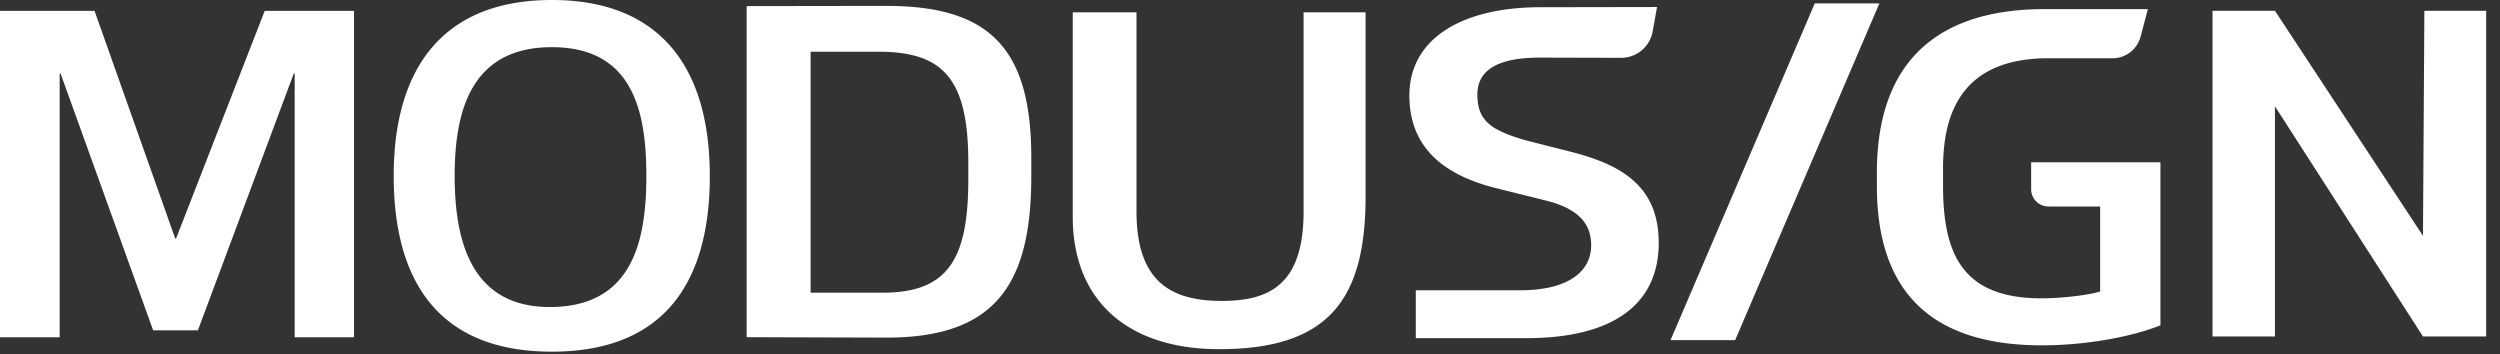 <svg xmlns="http://www.w3.org/2000/svg" width="120" height="17" viewBox="0 0 120 17"><rect x="0" y="0" width="120" height="17" fill="#333333" stroke="none"/><g fill="#FFF" fill-rule="evenodd"><path d="M42.375 14.049c3.167 0 4.104-1.657 4.104-5.458v-.793c0-4.044-1.23-5.315-4.312-5.315h-3.258v11.565l3.466.001zM35.84.293l6.708-.01c4.98 0 6.954 2.06 6.954 7.29v.882c0 5.167-1.704 7.75-6.933 7.75l-6.729-.02V.293zM51.492 10.4V.591h3.06v9.563c0 3.471 1.77 4.29 4.103 4.29 2.313 0 3.917-.819 3.917-4.29V.591h2.976v8.825c0 4.918-1.73 7.344-7.028 7.344-4.35 0-7.028-2.296-7.028-6.36m16.466 5.83v-2.296h4.997c2.375 0 3.421-.937 3.421-2.155 0-.98-.525-1.763-2.254-2.173l-2.146-.534c-2.333-.553-4.326-1.742-4.326-4.49 0-2.686 2.451-4.215 6.222-4.235l5.666-.01-.217 1.208a1.537 1.537 0 0 1-1.515 1.23l-3.872-.01c-1.729 0-3.02.422-3.02 1.775 0 1.292.708 1.723 2.312 2.194l2.104.533c2.458.616 4.289 1.638 4.289 4.39 0 2.955-2.206 4.593-6.414 4.573h-5.247zm30.37-13.434c-3.854 0-5.062 2.256-5.062 5.27v.841c0 3.301.937 5.413 4.728 5.413.938 0 2.209-.143 2.813-.327V9.912h-2.474a.832.832 0 0 1-.838-.825V7.79h6.206v7.823c-1.25.512-3.457.963-5.686.963-4.77 0-7.925-2.071-7.925-7.649v-.635c0-6.09 3.78-7.854 8.03-7.854h4.978l-.352 1.329a1.396 1.396 0 0 1-1.354 1.03h-3.064zM0 16.19V.521h4.538l3.871 10.925h.043L12.707.521h4.287V16.19h-2.849V3.526h-.043l-4.603 12.33H7.351L2.906 3.526h-.042V16.19zM106.201 16.151V.517h2.997l7.105 10.802.067-10.802h2.965v15.634h-3.032l-7.105-11.048v11.048zM21.824 8.44c0 3.092.773 6.297 4.566 6.297 3.992 0 4.635-3.205 4.635-6.297 0-3.091-.643-6.176-4.535-6.176-3.893 0-4.666 3.085-4.666 6.176m12.247 0c0 5.357-2.397 8.44-7.581 8.44-5.185 0-7.592-3.083-7.592-8.44 0-5.214 2.407-8.44 7.592-8.44 5.184 0 7.58 3.226 7.58 8.44M87.108.164h3.102l-6.922 16.161h-3.102z"/></g></svg>